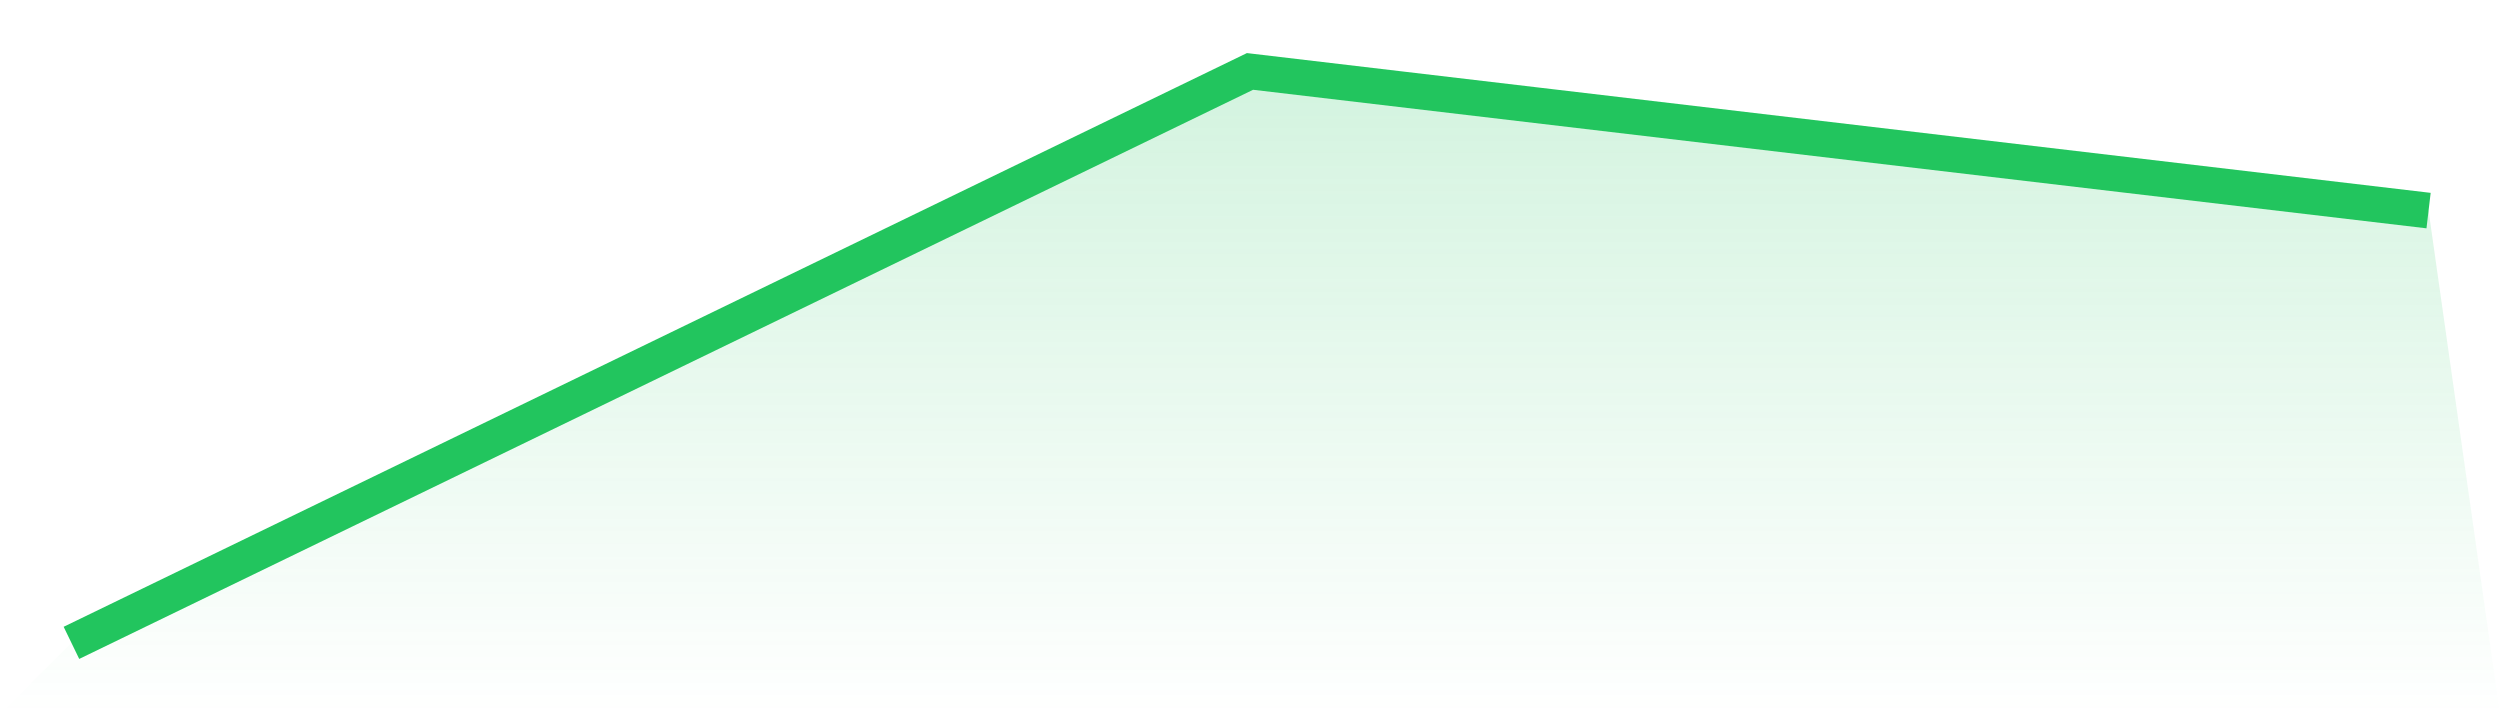 <svg viewBox="0 0 140 40" xmlns="http://www.w3.org/2000/svg">
<defs>
<linearGradient id="gradient" x1="0" x2="0" y1="0" y2="1">
<stop offset="0%" stop-color="#22c55e" stop-opacity="0.2"/>
<stop offset="100%" stop-color="#22c55e" stop-opacity="0"/>
</linearGradient>
</defs>
<path d="M4,36 L4,36 L70,4 L136,11.793 L140,40 L0,40 z" fill="url(#gradient)"/>
<path d="M4,36 L4,36 L70,4 L136,11.793" fill="none" stroke="#22c55e" stroke-width="2"/>
</svg>